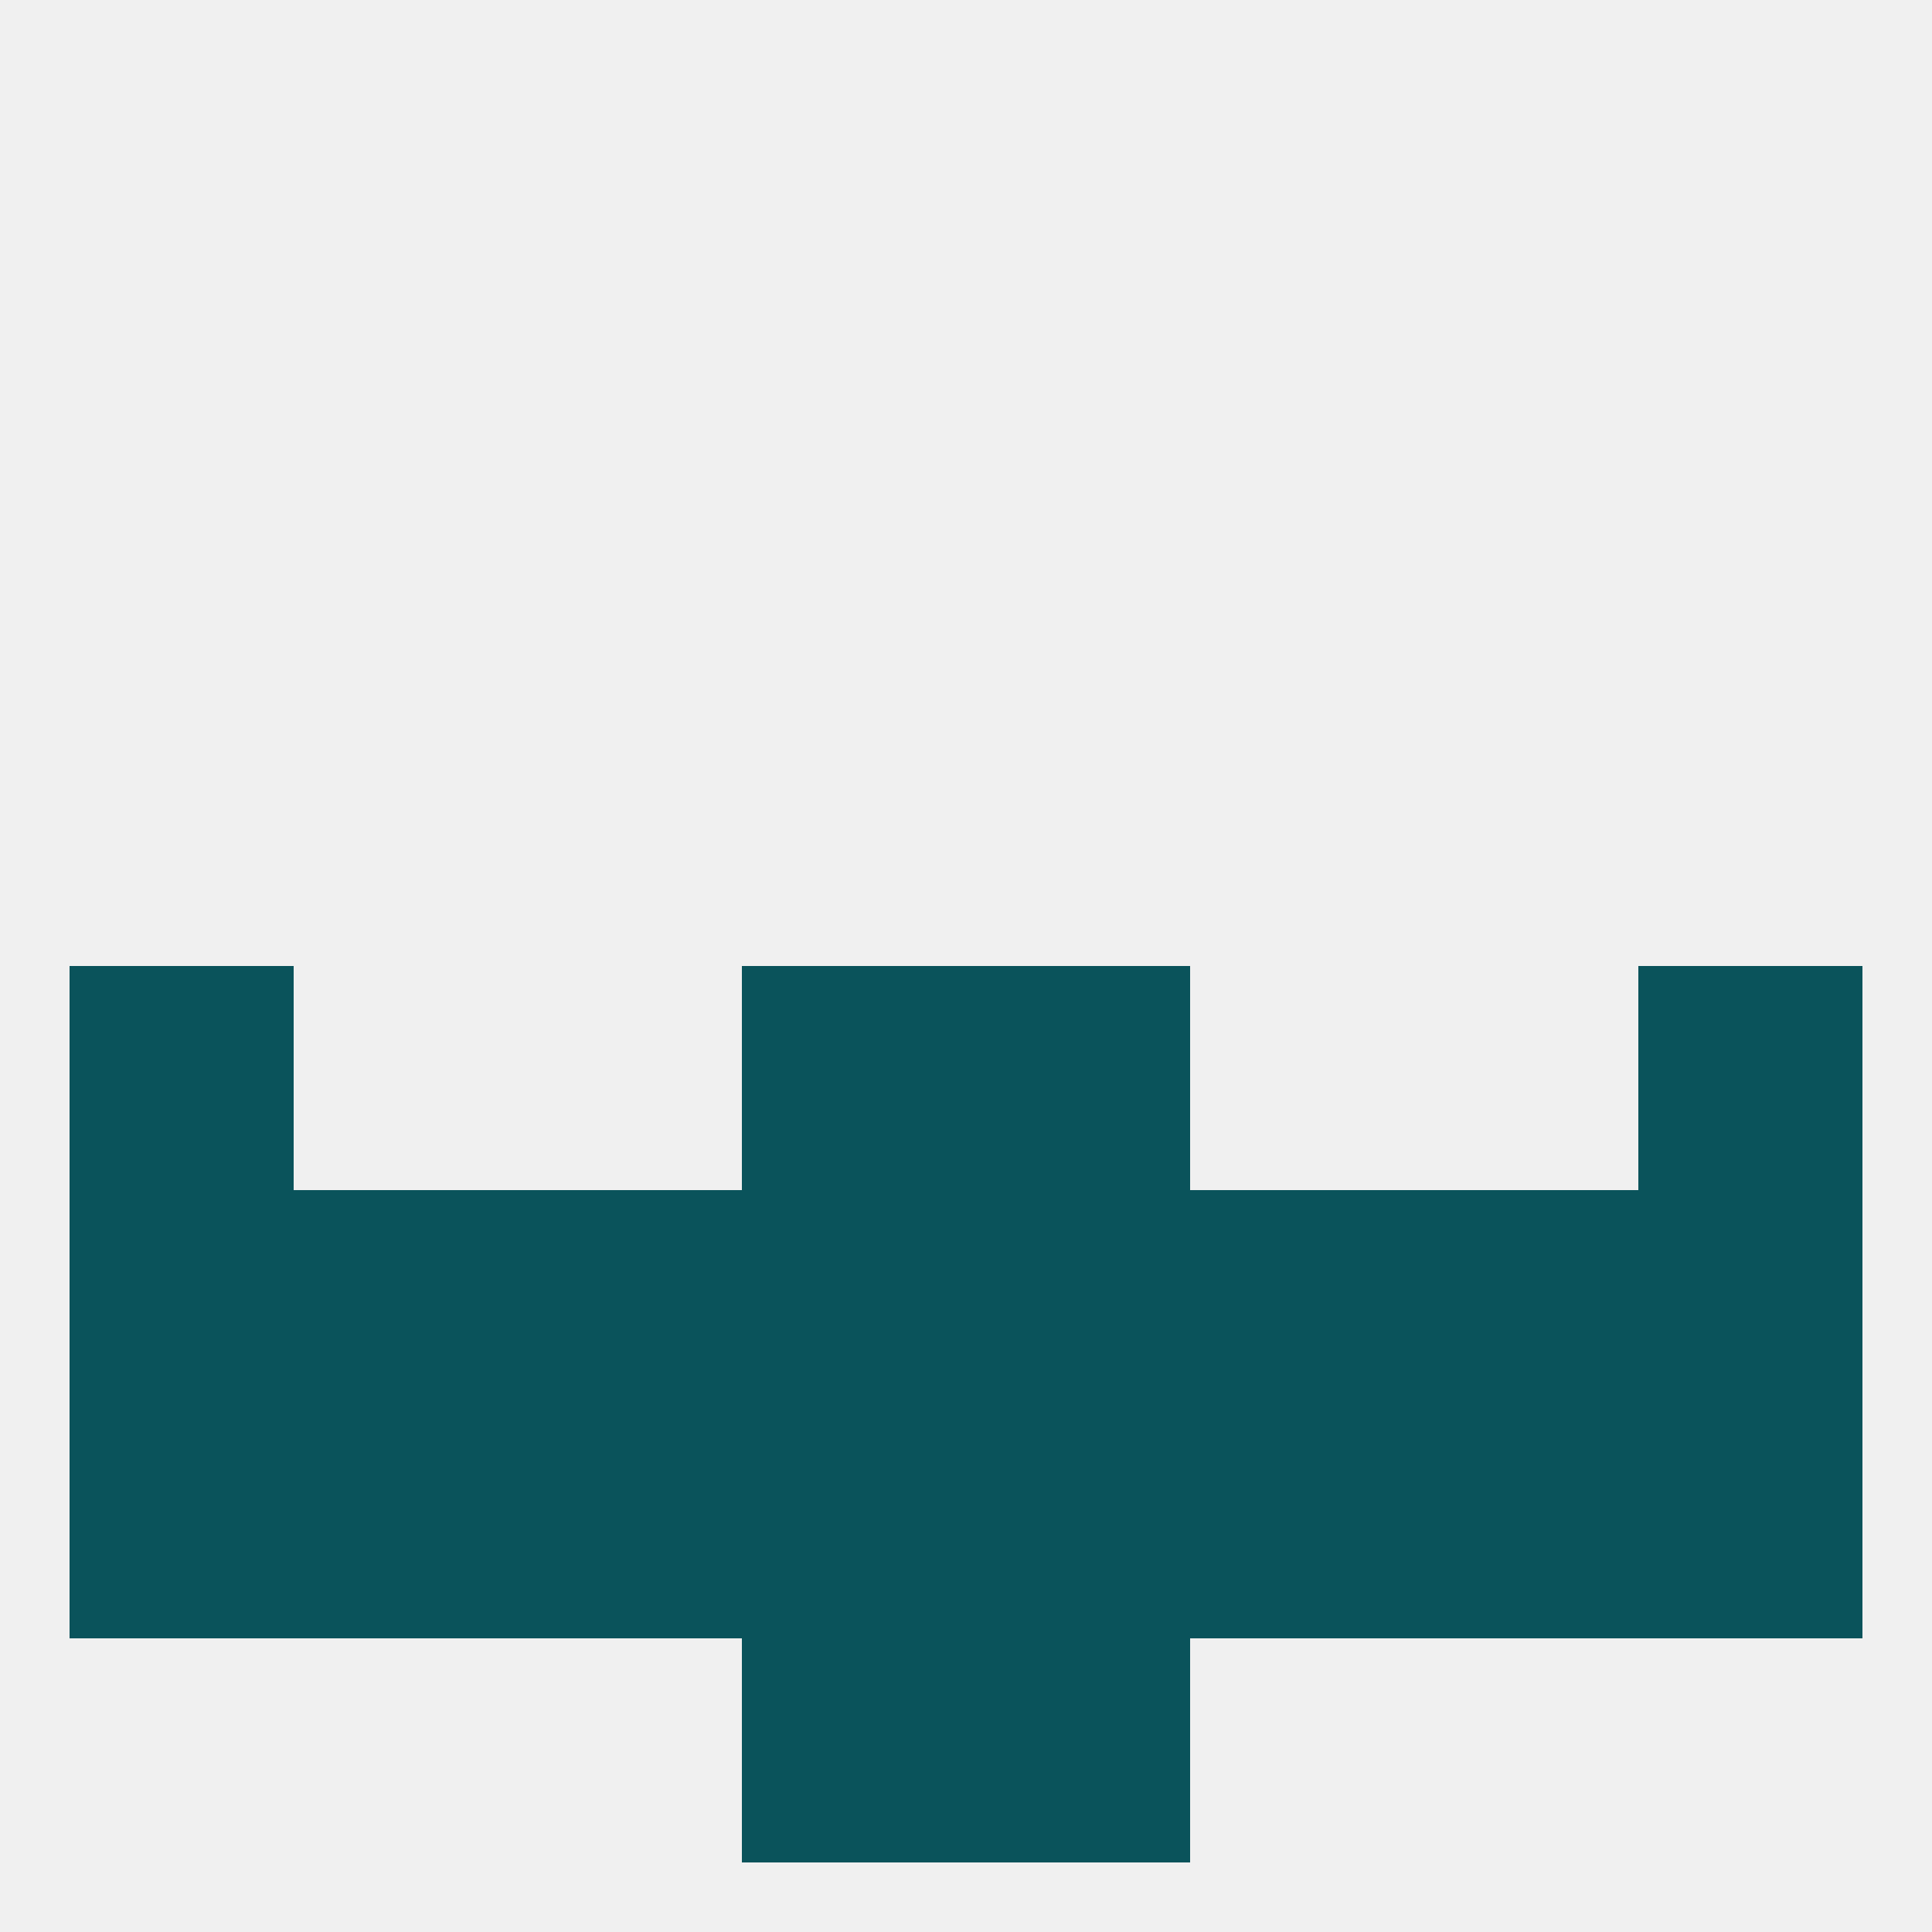 
<!--   <?xml version="1.0"?> -->
<svg version="1.1" baseprofile="full" xmlns="http://www.w3.org/2000/svg" xmlns:xlink="http://www.w3.org/1999/xlink" xmlns:ev="http://www.w3.org/2001/xml-events" width="250" height="250" viewBox="0 0 250 250" >
	<rect width="100%" height="100%" fill="rgba(240,240,240,255)"/>

	<rect x="212" y="154" width="29" height="29" fill="rgba(10,83,91,255)"/>
	<rect x="96" y="154" width="29" height="29" fill="rgba(10,83,91,255)"/>
	<rect x="154" y="154" width="29" height="29" fill="rgba(10,83,91,255)"/>
	<rect x="9" y="154" width="29" height="29" fill="rgba(10,83,91,255)"/>
	<rect x="125" y="154" width="29" height="29" fill="rgba(10,83,91,255)"/>
	<rect x="67" y="154" width="29" height="29" fill="rgba(10,83,91,255)"/>
	<rect x="38" y="154" width="29" height="29" fill="rgba(10,83,91,255)"/>
	<rect x="183" y="154" width="29" height="29" fill="rgba(10,83,91,255)"/>
	<rect x="9" y="125" width="29" height="29" fill="rgba(10,83,91,255)"/>
	<rect x="212" y="125" width="29" height="29" fill="rgba(10,83,91,255)"/>
	<rect x="96" y="125" width="29" height="29" fill="rgba(10,83,91,255)"/>
	<rect x="125" y="125" width="29" height="29" fill="rgba(10,83,91,255)"/>
	<rect x="9" y="183" width="29" height="29" fill="rgba(10,83,91,255)"/>
	<rect x="96" y="183" width="29" height="29" fill="rgba(10,83,91,255)"/>
	<rect x="38" y="183" width="29" height="29" fill="rgba(10,83,91,255)"/>
	<rect x="154" y="183" width="29" height="29" fill="rgba(10,83,91,255)"/>
	<rect x="212" y="183" width="29" height="29" fill="rgba(10,83,91,255)"/>
	<rect x="125" y="183" width="29" height="29" fill="rgba(10,83,91,255)"/>
	<rect x="183" y="183" width="29" height="29" fill="rgba(10,83,91,255)"/>
	<rect x="67" y="183" width="29" height="29" fill="rgba(10,83,91,255)"/>
	<rect x="96" y="212" width="29" height="29" fill="rgba(10,83,91,255)"/>
	<rect x="125" y="212" width="29" height="29" fill="rgba(10,83,91,255)"/>
</svg>